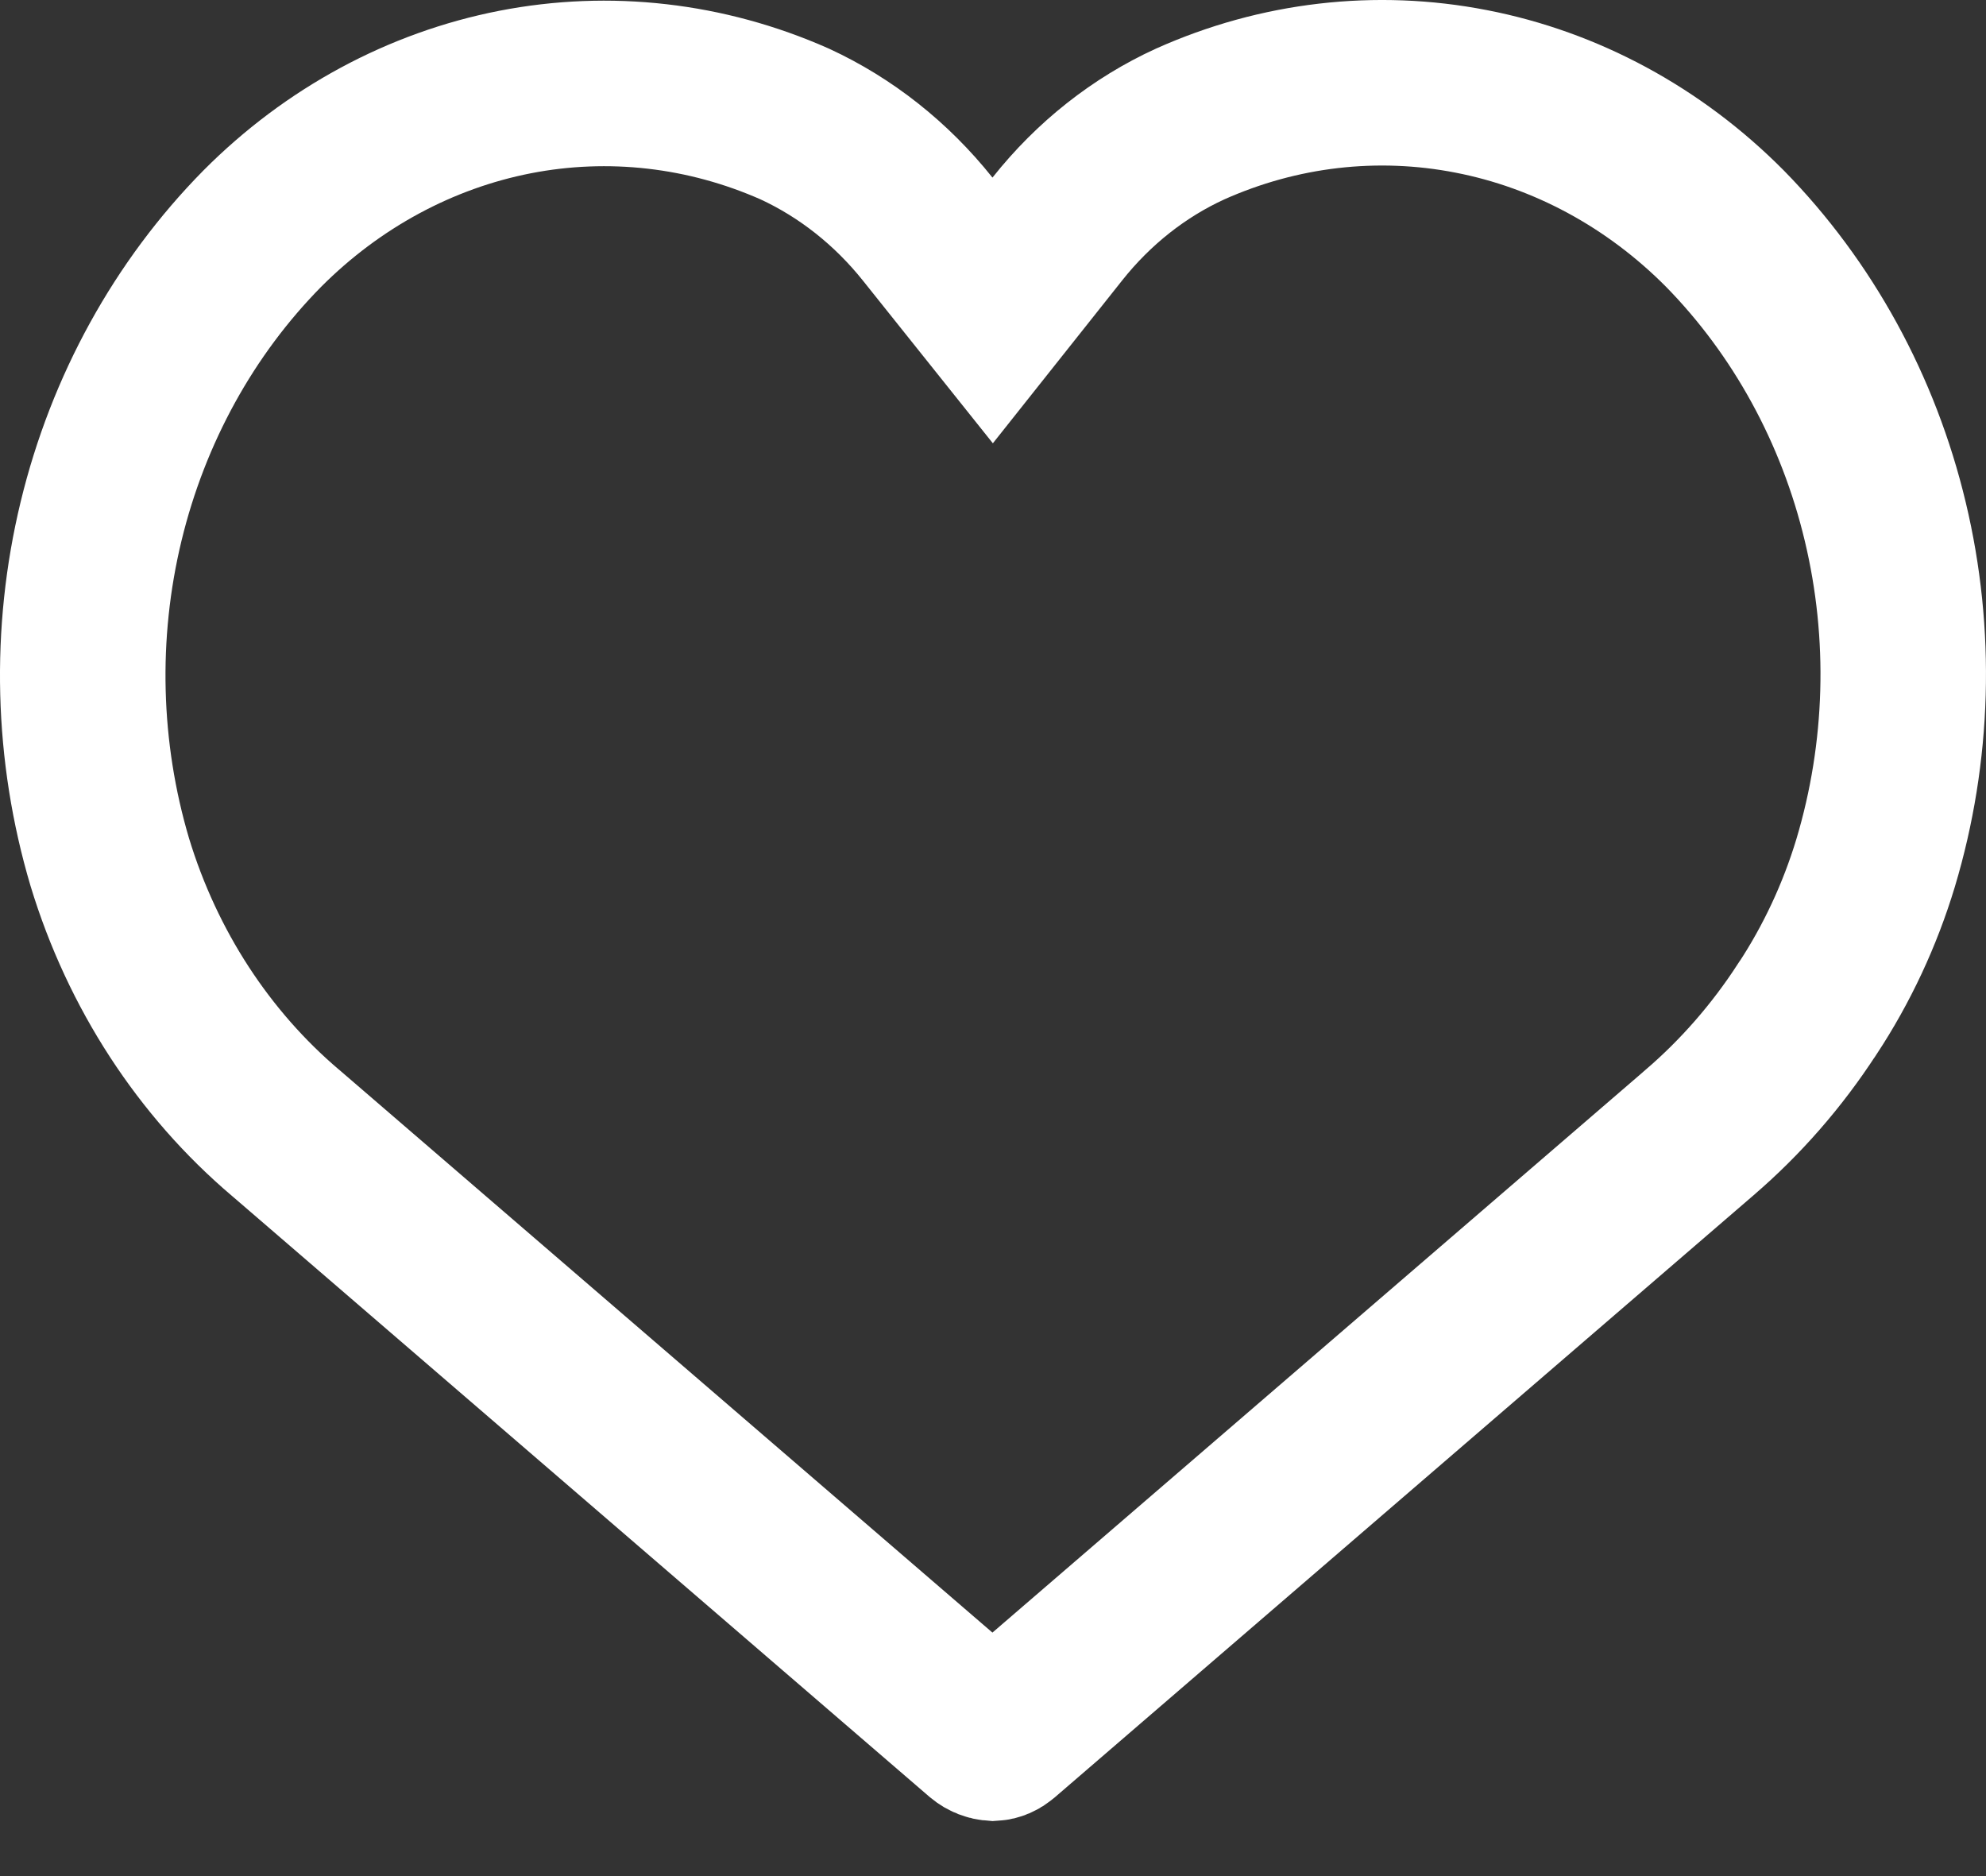 <svg xmlns="http://www.w3.org/2000/svg" fill="none" viewBox="0 0 18 17" height="17" width="18">
<rect x="0" y="0" width="18" height="17" fill="#333333" stroke="none"/>
<path stroke-width="1.5" stroke="white" d="M16.382 9.141L16.382 9.141L16.378 9.146C16.104 9.568 15.775 9.944 15.403 10.263L15.401 10.265L9.079 15.711L9.079 15.711L9.069 15.719C9.044 15.741 9.02 15.749 9.002 15.75C8.975 15.748 8.943 15.738 8.913 15.713L2.594 10.27L2.594 10.27L2.589 10.266C1.848 9.638 1.291 8.786 0.995 7.812C0.698 6.812 0.67 5.741 0.916 4.724C1.162 3.707 1.67 2.789 2.376 2.073C3.017 1.429 3.814 1.001 4.668 0.834C5.52 0.668 6.4 0.768 7.204 1.124C7.665 1.337 8.078 1.662 8.409 2.077L8.997 2.813L9.583 2.075C9.913 1.659 10.325 1.335 10.786 1.124C11.592 0.763 12.477 0.661 13.334 0.828C14.191 0.994 14.991 1.424 15.634 2.072C16.338 2.79 16.844 3.709 17.087 4.727C17.331 5.746 17.3 6.817 17 7.818C16.857 8.291 16.648 8.737 16.382 9.141Z"></path>
</svg>
